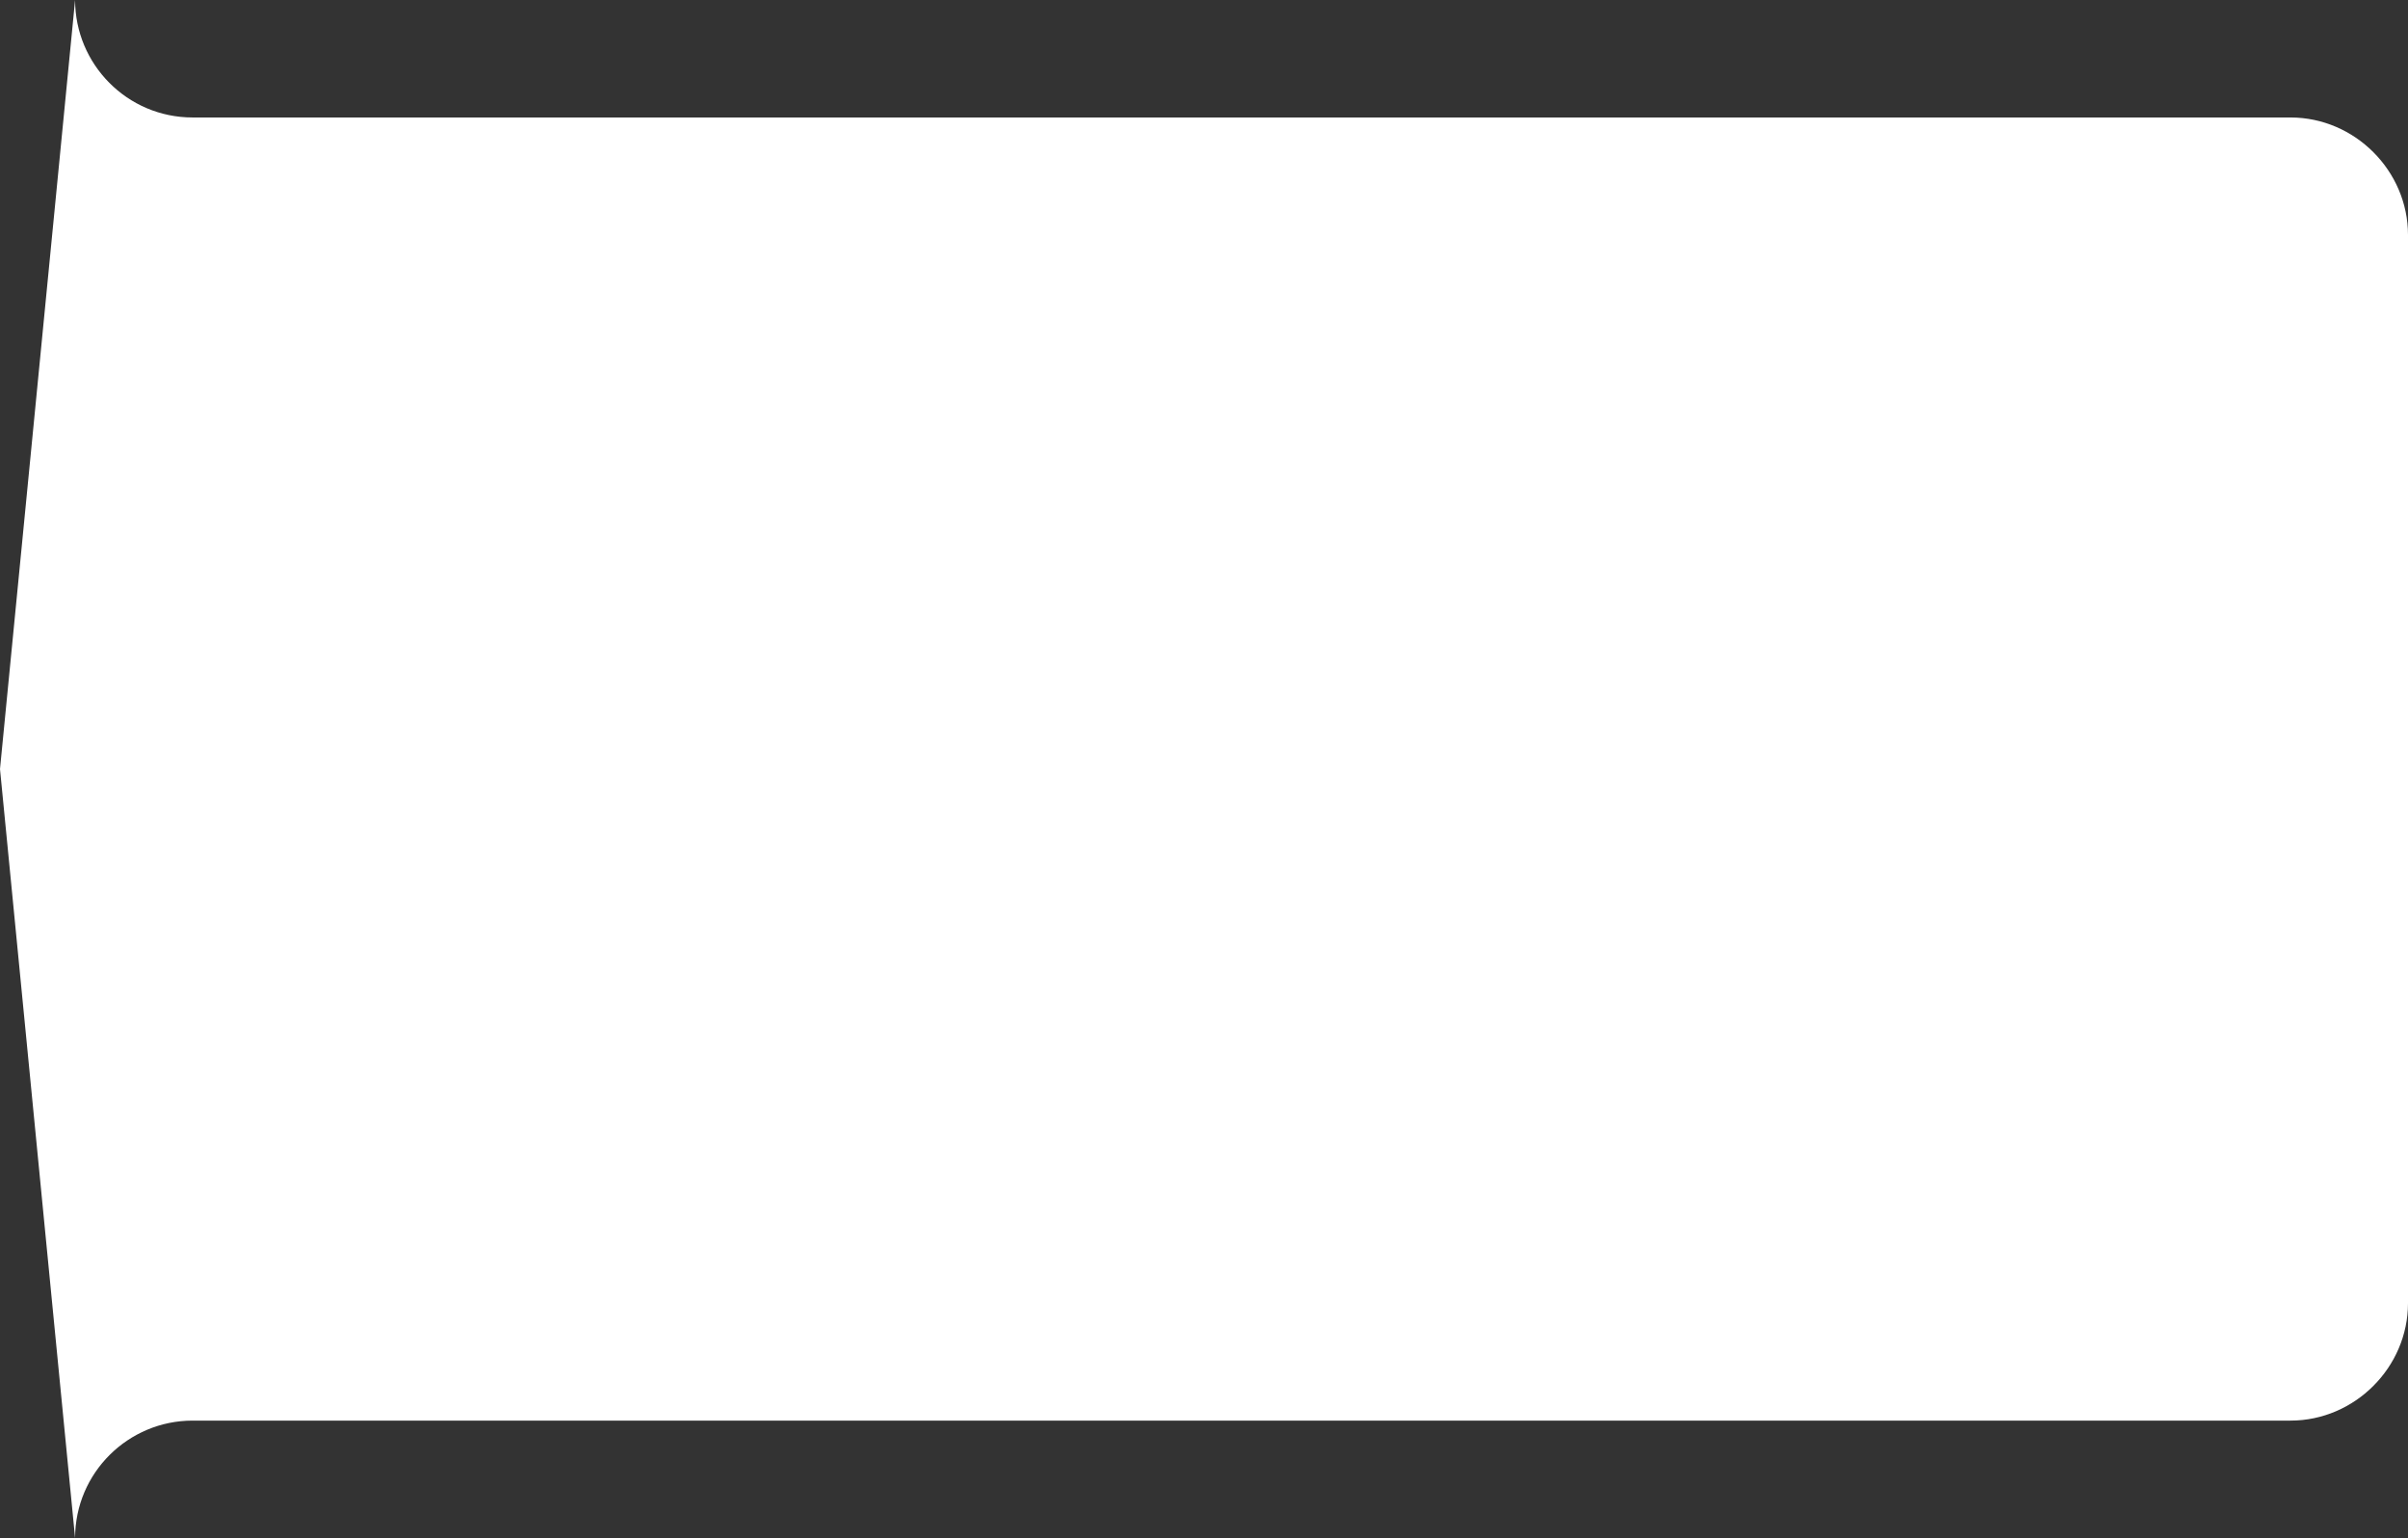 <?xml version="1.0" encoding="utf-8"?>
<!-- Generator: Adobe Illustrator 19.1.0, SVG Export Plug-In . SVG Version: 6.00 Build 0)  -->
<svg version="1.1" id="Capa_1" xmlns="http://www.w3.org/2000/svg" xmlns:xlink="http://www.w3.org/1999/xlink" x="0px" y="0px"
	 viewBox="0 0 198.8 127" style="enable-background:new 0 0 198.8 127;" xml:space="preserve">
<rect x="0" y="0" width="198.8" height="127" fill="#333333" stroke="none"/>
<style type="text/css">
	.st0{fill:#FFFFFF;}
</style>
<path class="st0" d="M6.2,127c0-5.4,4.4-9.7,9.7-9.7h173.2c5.3,0,9.7-4.4,9.7-9.7V19.4c0-5.3-4.4-9.7-9.7-9.7H15.9
	c-5.4,0-9.7-4.4-9.7-9.7L0,63.5L6.2,127z"/>
</svg>
